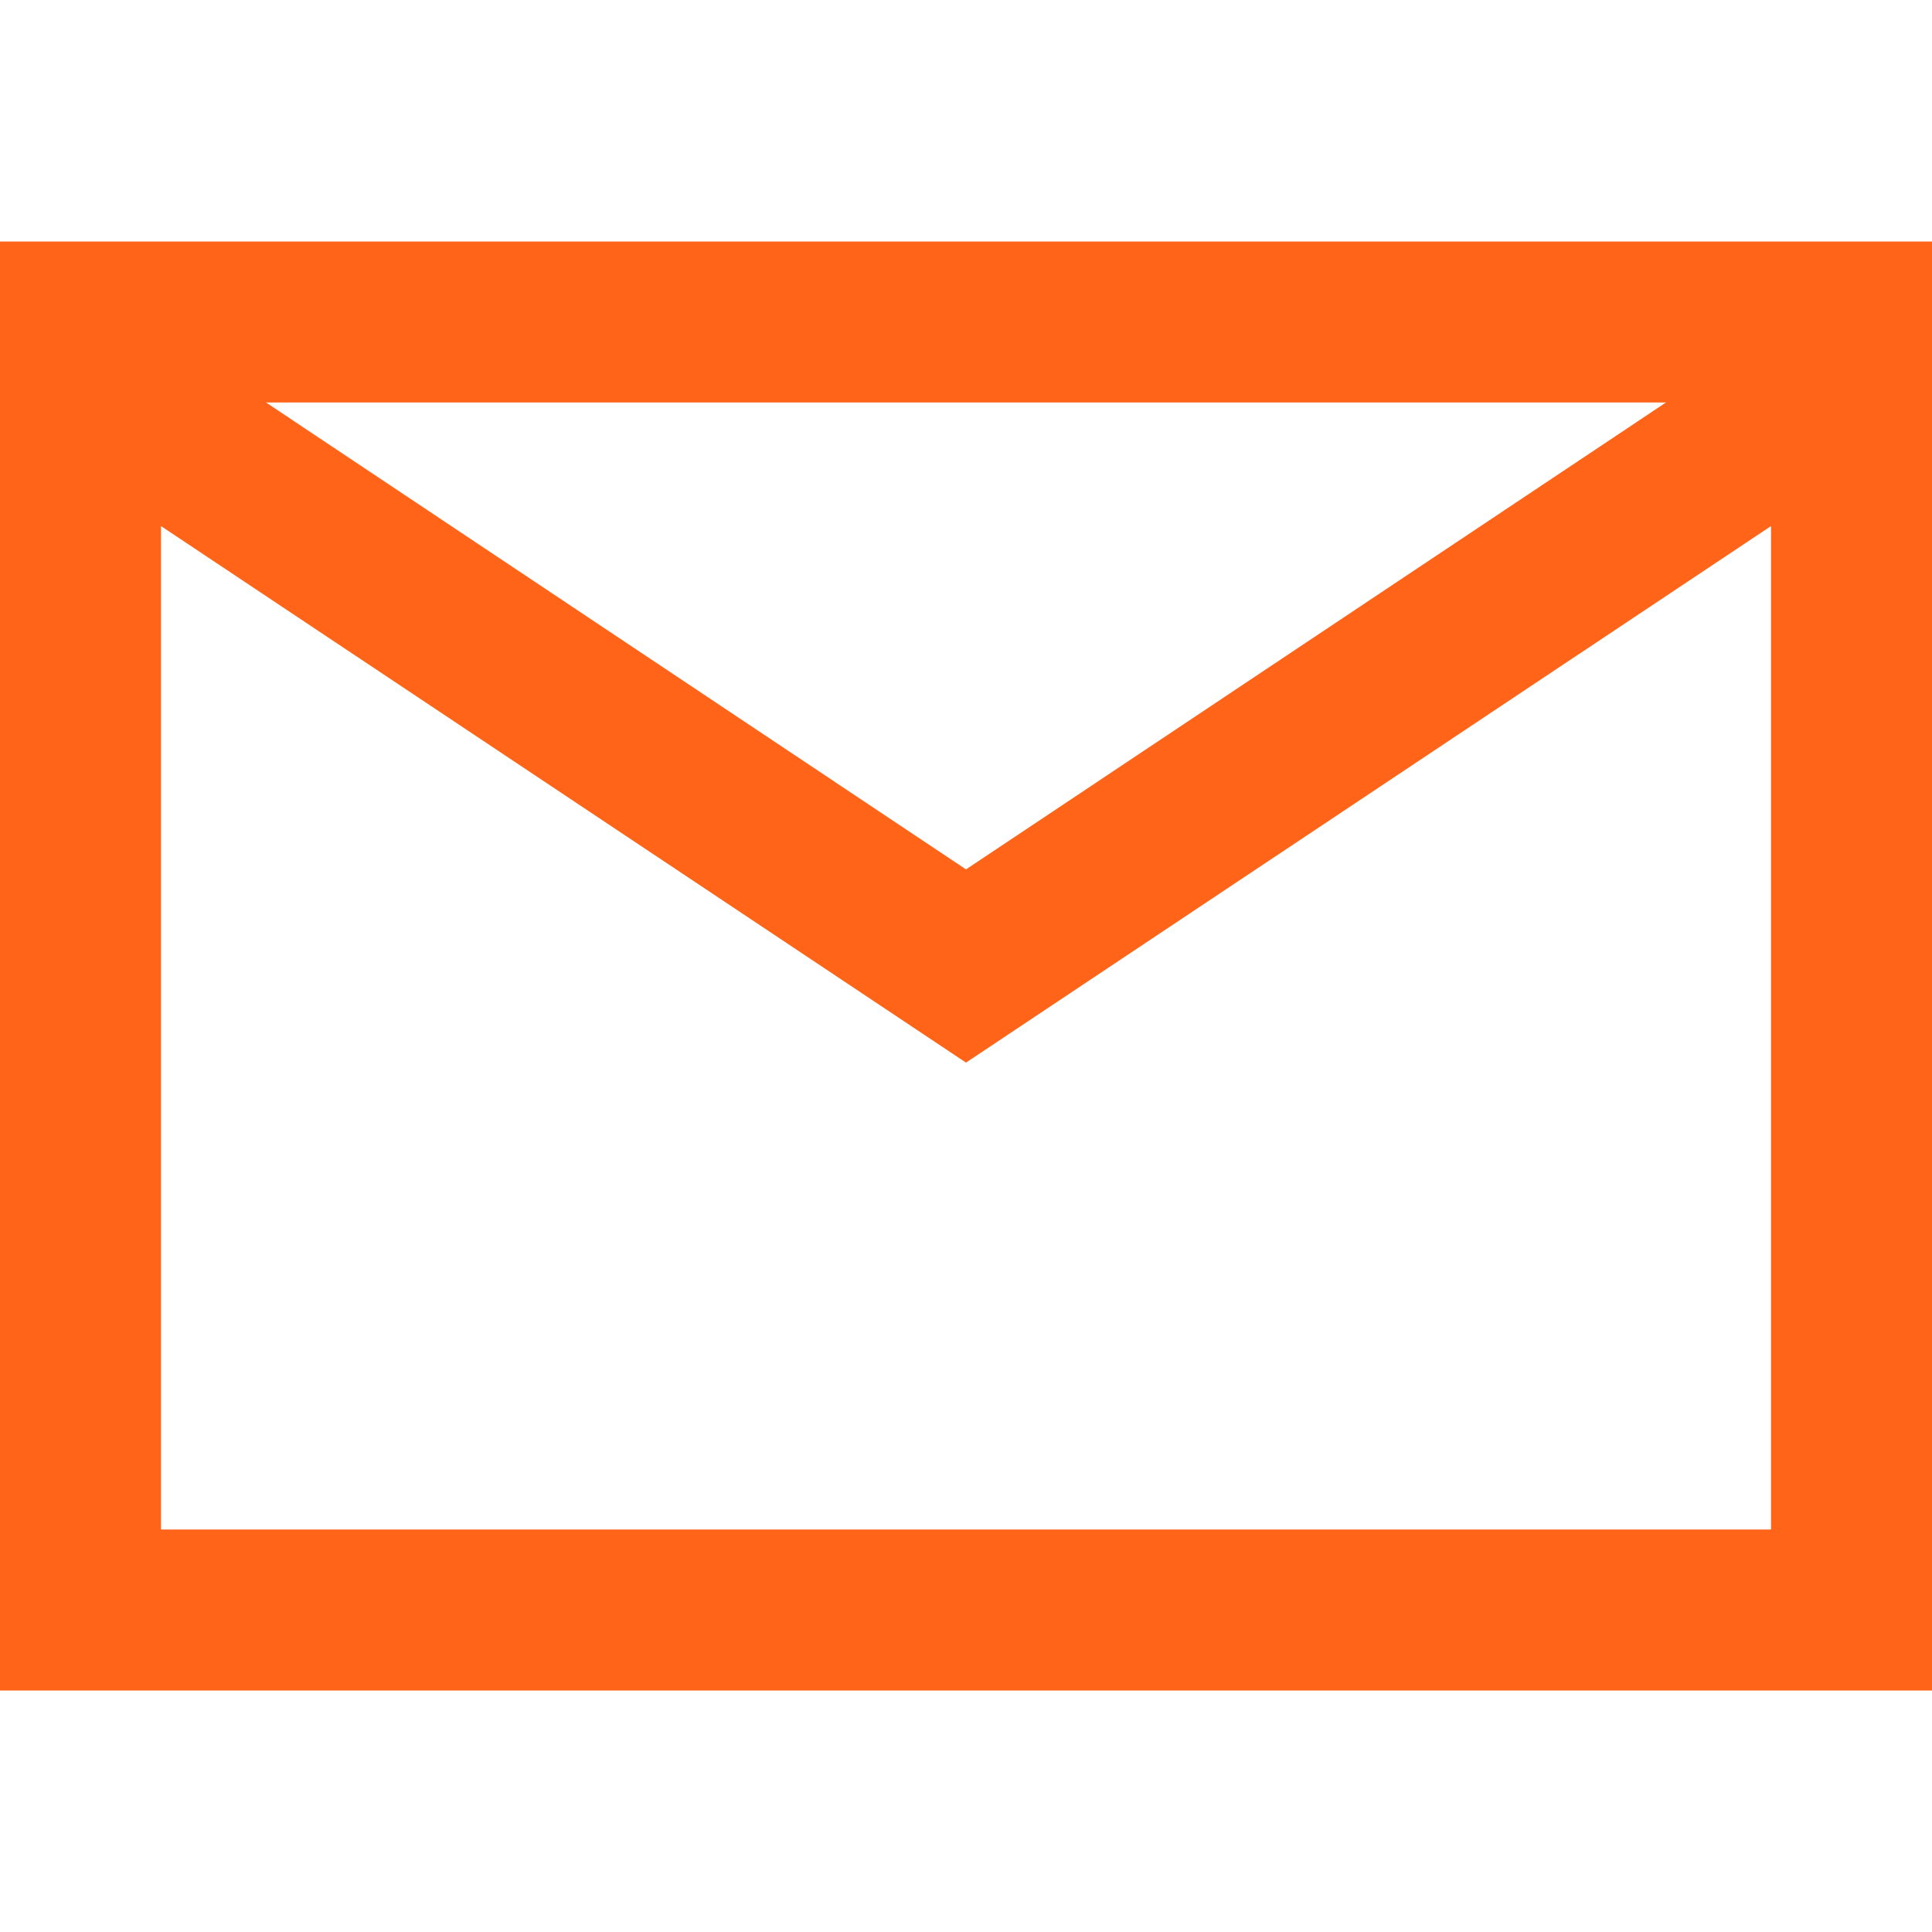<svg id="Layer_1" data-name="Layer 1" xmlns="http://www.w3.org/2000/svg" viewBox="0 0 48 48"><defs><style>.cls-1{fill:#ff6418;}</style></defs><path class="cls-1" d="M0,6V42H48V6Zm41.39,4L24,21.6,6.61,10ZM4,38V13.07L24,26.4,44,13.07V38Z"/></svg>